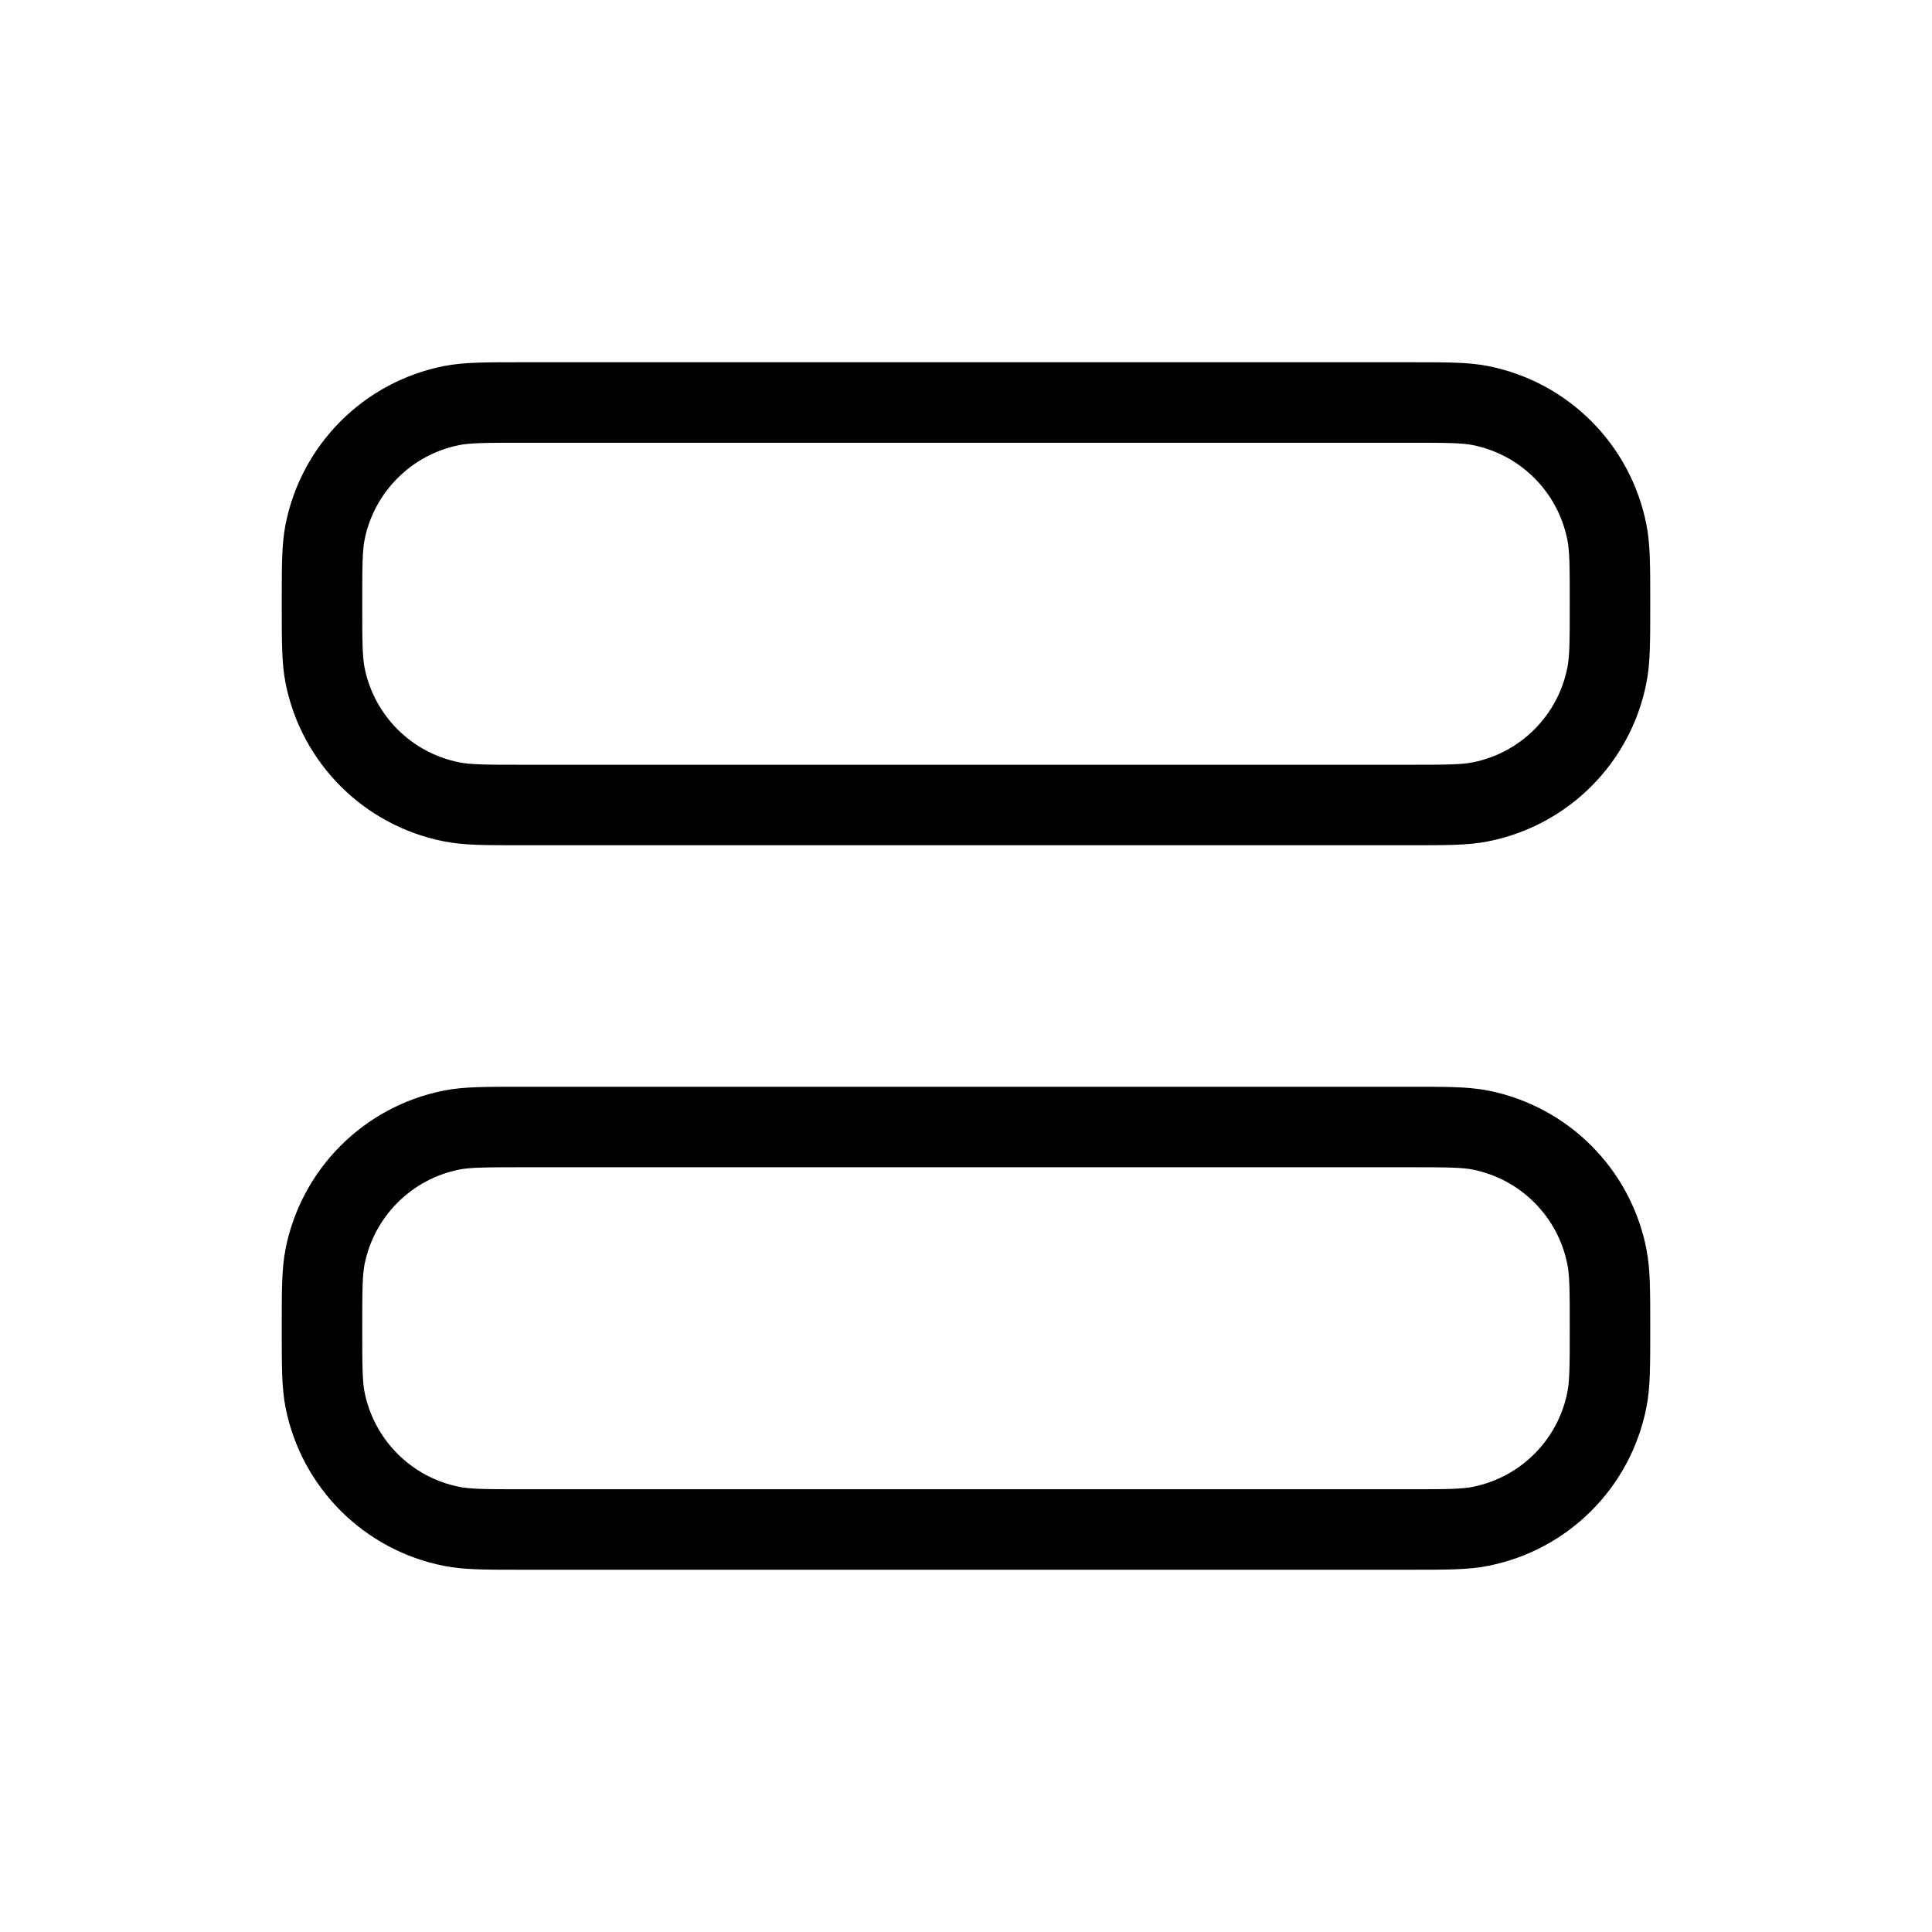 <svg width="24" height="24" viewBox="0 0 24 24" fill="none" xmlns="http://www.w3.org/2000/svg">
<path d="M6.5 19H17.5C17.965 19 18.197 19 18.39 18.961C19.184 18.804 19.804 18.184 19.961 17.39C20 17.197 20 16.965 20 16.5C20 16.035 20 15.803 19.961 15.61C19.804 14.816 19.184 14.196 18.39 14.038C18.197 14 17.965 14 17.5 14H6.5C6.035 14 5.803 14 5.61 14.038C4.816 14.196 4.196 14.816 4.038 15.61C4 15.803 4 16.035 4 16.5C4 16.965 4 17.197 4.038 17.39C4.196 18.183 4.816 18.804 5.61 18.961C5.803 19 6.035 19 6.5 19Z" stroke="black" stroke-linecap="round" stroke-linejoin="round"/>
<path d="M6.5 10H17.5C17.965 10 18.197 10 18.39 9.961C19.184 9.804 19.804 9.184 19.961 8.39C20 8.197 20 7.965 20 7.5C20 7.035 20 6.803 19.961 6.61C19.804 5.816 19.184 5.196 18.39 5.038C18.197 5 17.965 5 17.5 5H6.5C6.035 5 5.803 5 5.61 5.038C4.816 5.196 4.196 5.816 4.038 6.61C4 6.803 4 7.035 4 7.5C4 7.965 4 8.197 4.038 8.39C4.196 9.184 4.816 9.804 5.61 9.961C5.803 10 6.035 10 6.5 10Z" stroke="black" stroke-linecap="round" stroke-linejoin="round"/>
</svg>
